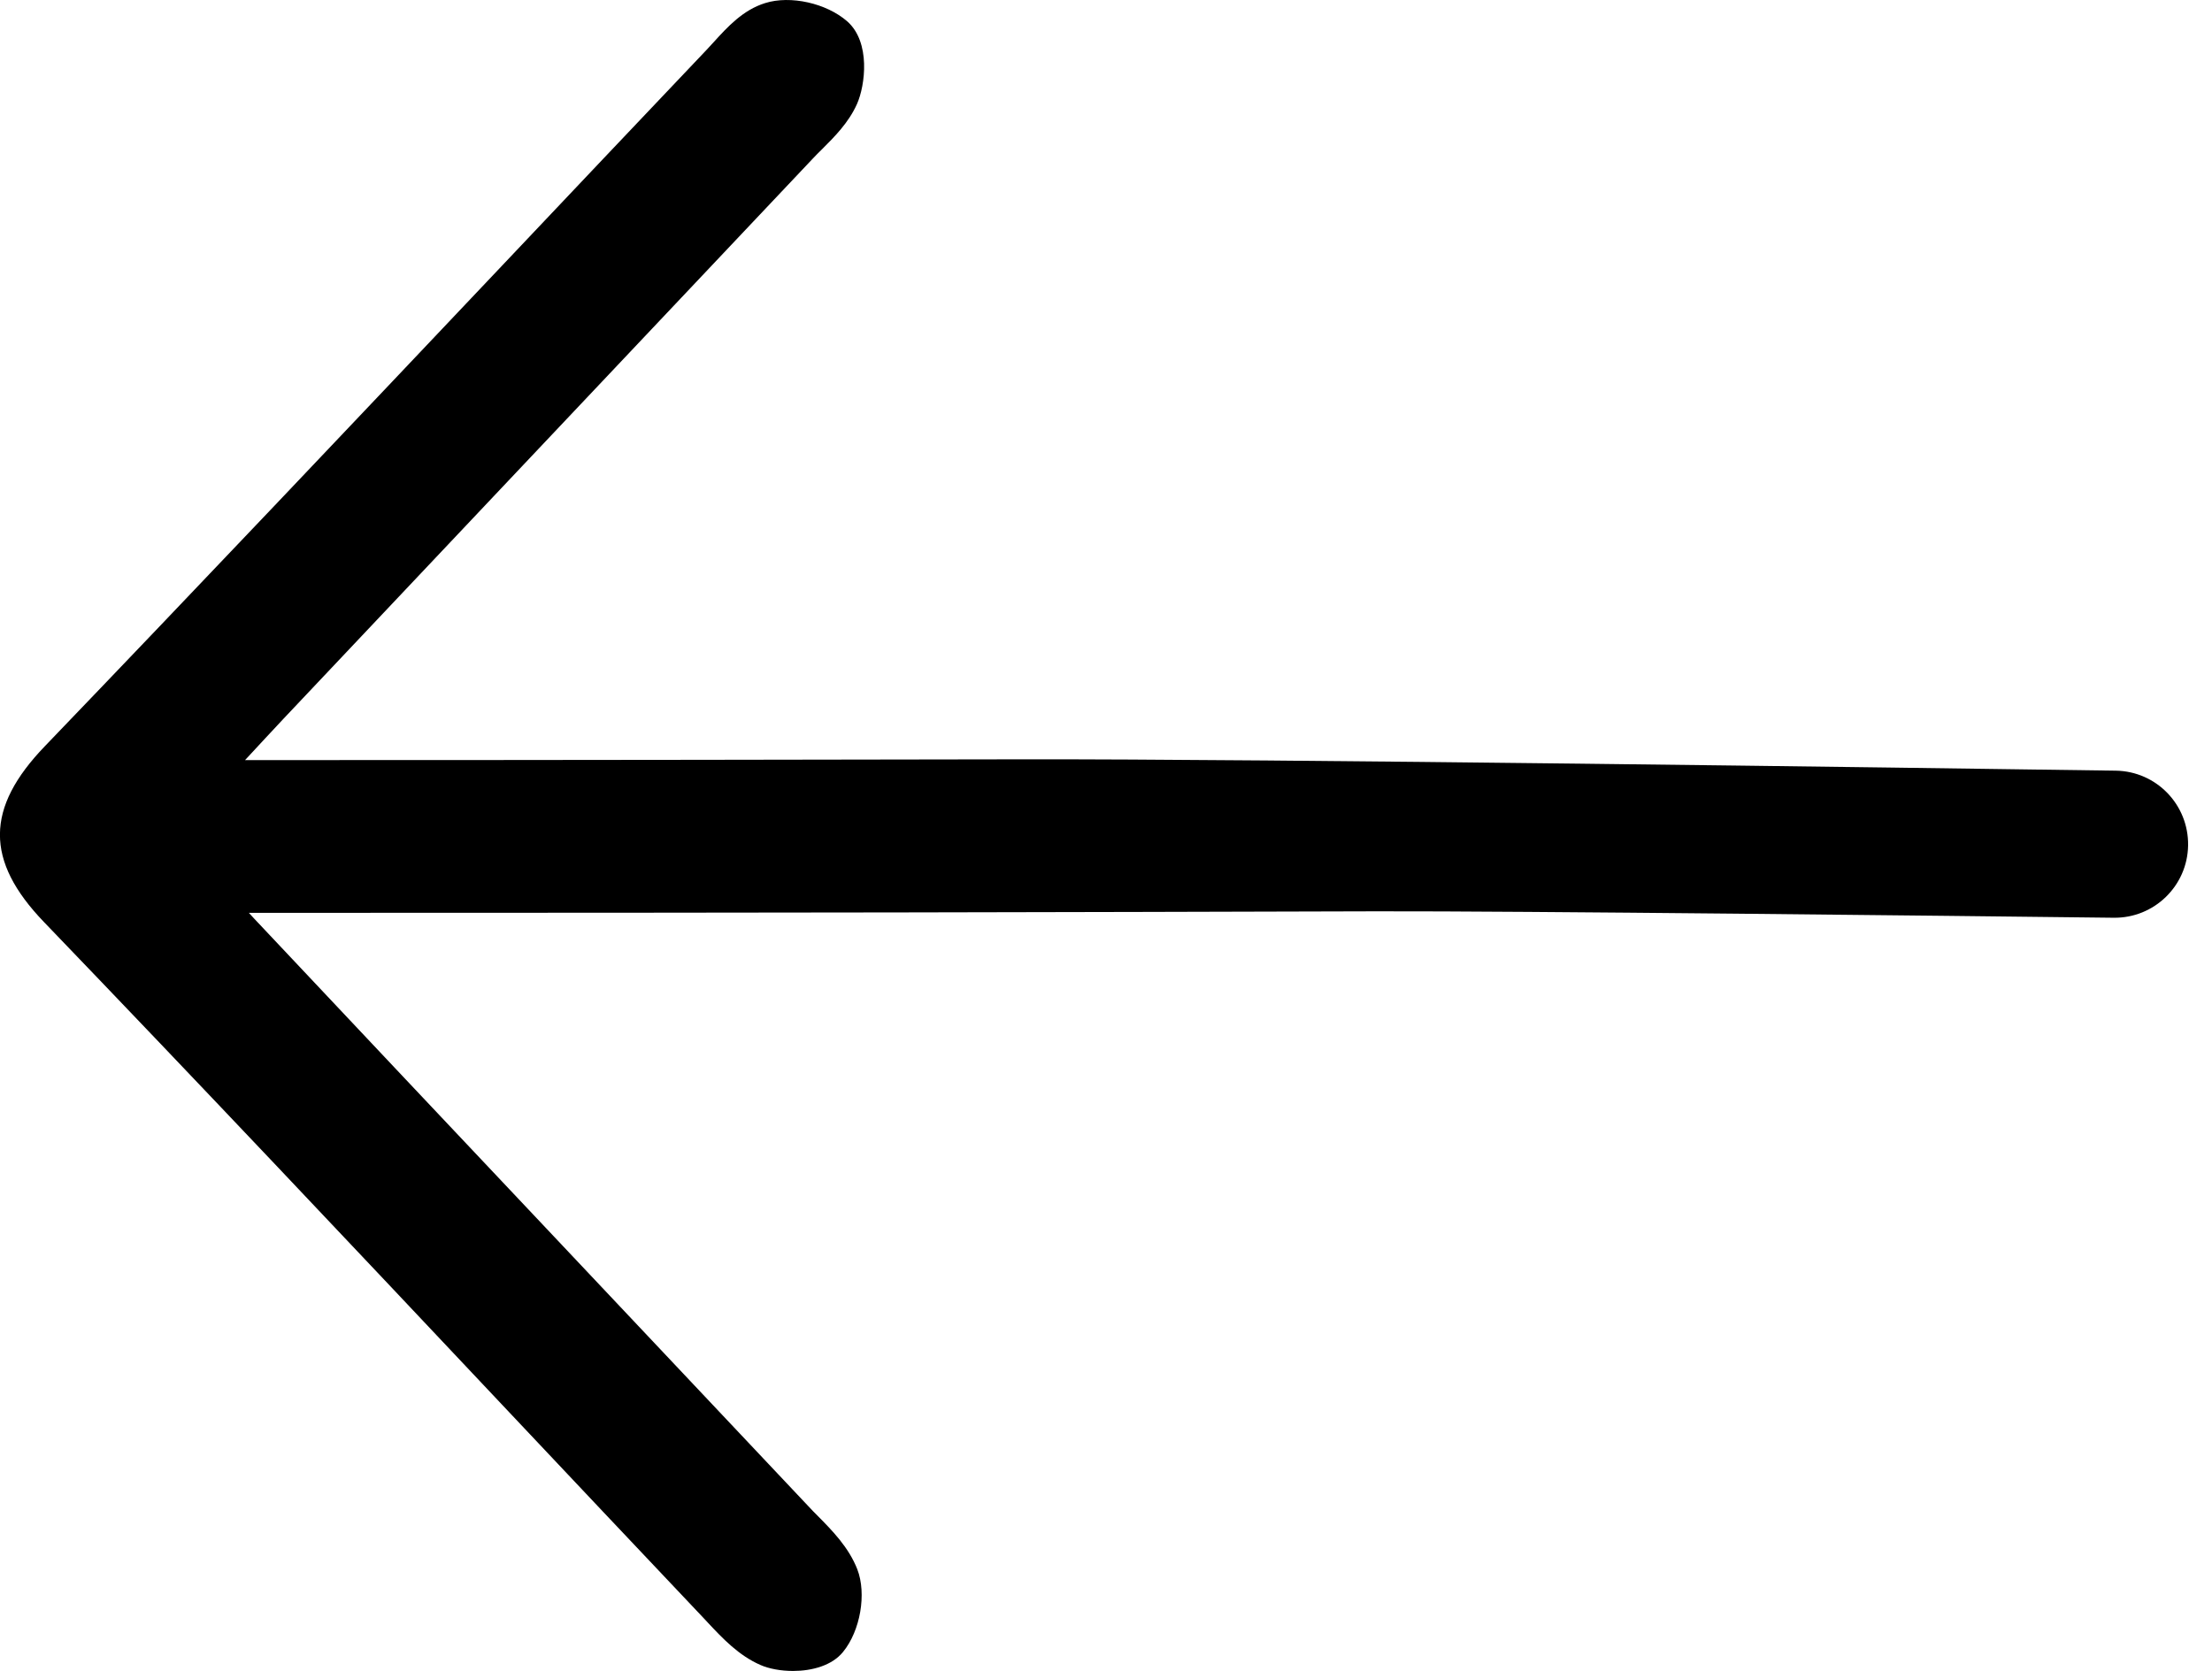 <?xml version="1.0" encoding="utf-8"?>
<!-- Generator: Adobe Illustrator 25.2.0, SVG Export Plug-In . SVG Version: 6.00 Build 0)  -->
<svg version="1.1" id="Calque_1" xmlns="http://www.w3.org/2000/svg" xmlns:xlink="http://www.w3.org/1999/xlink" x="0px" y="0px"
	 viewBox="0 0 144.34 109.06" style="enable-background:new 0 0 144.34 109.06;" xml:space="preserve">
<path d="M142.78,55.18c0.04-2.66-2.07-4.84-4.72-4.88c-14.09-0.2-55.3-0.77-71.39-0.74c-13.05,0.02-27.45,0.05-48.5,0.05h-2.18
	c0.92-1,1.72-1.85,2.52-2.71l14.13-14.96c6.79-7.19,13.59-14.38,20.38-21.57c0.19-0.21,0.4-0.41,0.6-0.61
	c0.82-0.82,1.75-1.74,2.3-2.97c0.54-1.21,0.91-4.04-0.64-5.4c-1.35-1.18-3.7-1.71-5.35-1.19c-1.45,0.45-2.46,1.56-3.35,2.54
	c-0.16,0.18-0.32,0.35-0.48,0.52c-4.46,4.69-8.9,9.39-13.35,14.09C23,27.65,12.92,38.3,2.93,48.7c-3.89,4.04-3.91,7.47-0.07,11.47
	c10.03,10.43,20.13,21.14,29.9,31.51c4.4,4.67,8.8,9.33,13.21,13.99l0.25,0.27c0.93,0.99,1.98,2.11,3.4,2.73
	c0.57,0.25,1.33,0.39,2.13,0.39c1.23,0,2.54-0.35,3.26-1.24c1.13-1.38,1.55-3.8,0.93-5.4c-0.56-1.43-1.63-2.52-2.58-3.48
	c-0.21-0.21-0.41-0.41-0.6-0.62C47.18,92.4,41.6,86.48,36.02,80.57c-6.48-6.87-12.97-13.74-19.44-20.62
	c-0.11-0.12-0.22-0.24-0.34-0.37h2.1c33.62,0,50.31-0.04,71.44-0.1c9.55-0.02,37.02,0.29,48.15,0.42
	C140.57,59.93,142.74,57.82,142.78,55.18L142.78,55.18z"/>
</svg>
